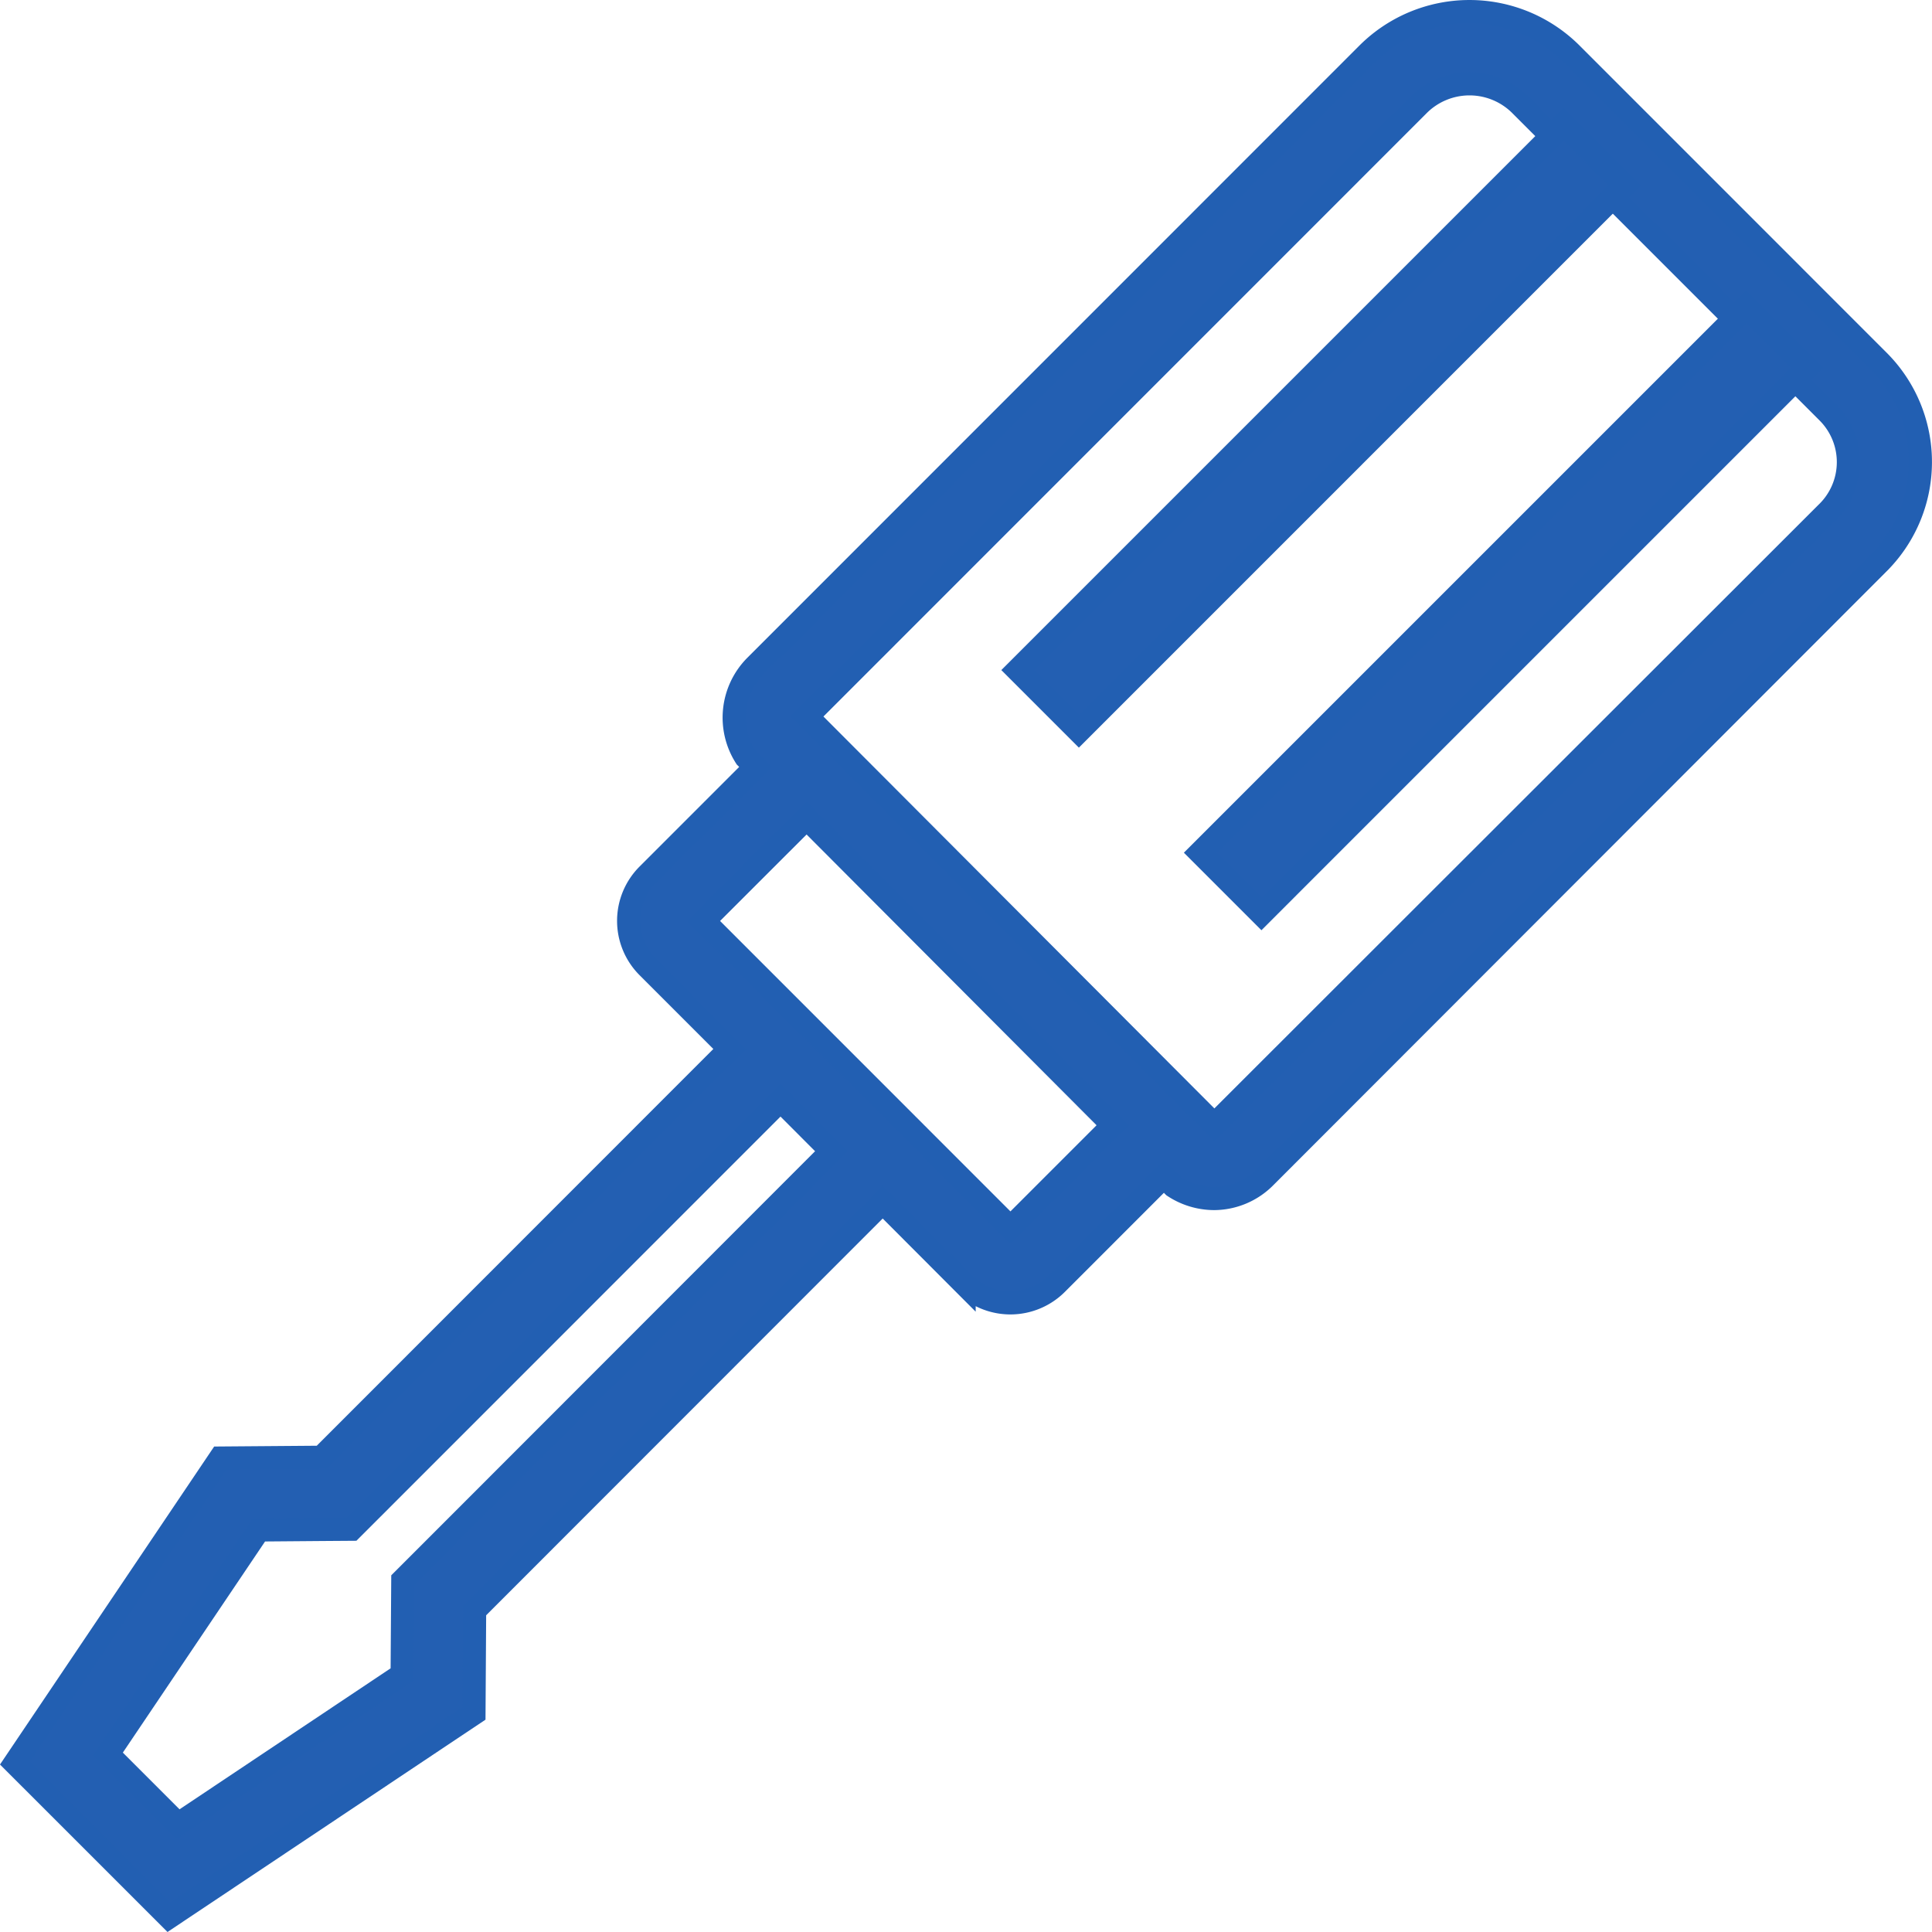 <svg xmlns="http://www.w3.org/2000/svg" width="83.489" height="83.488" viewBox="0 0 83.489 83.488"><path d="M81.191 15.611L67.911 2.328a6.232 6.232 0 0 0-8.818 0L32.636 28.791a3.164 3.164 0 0 0-.405 3.933l.418.418-4.655 4.656a2.82 2.82 0 0 0 0 3.992l3.539 3.54-17.636 17.644-4.375.034L.645 76.189l6.657 6.656 13.18-8.8.028-4.451 17.635-17.645 3.518 3.525a2.83 2.83 0 0 0 4 0l4.633-4.635.424.424a3.179 3.179 0 0 0 1.743.53 3.121 3.121 0 0 0 2.22-.942l26.452-26.477a6.174 6.174 0 0 0 .056-8.763zM18.306 67.384l-.9.9-.009 1.279-.019 2.8-9.683 6.468-3.031-3.032 6.523-9.684 2.731-.022 1.275-.009.9-.9 17.636-17.64 2.2 2.205zm25.359-14.328L30.41 39.798l4.446-4.444 13.237 13.273zM78.93 22.174L52.477 48.606l-17.6-17.643L61.298 4.536a3.116 3.116 0 0 1 4.409 0l13.28 13.283a3.044 3.044 0 0 1-.057 4.355z" fill="#235fb2" stroke="#225fb2"/><path fill="#235fb2" stroke="#225fb2" d="M43.978 28.957L67.566 5.369l2.644 2.643-23.588 23.589zm7.889 7.891L75.455 13.26l2.644 2.643-23.588 23.589z"/></svg>